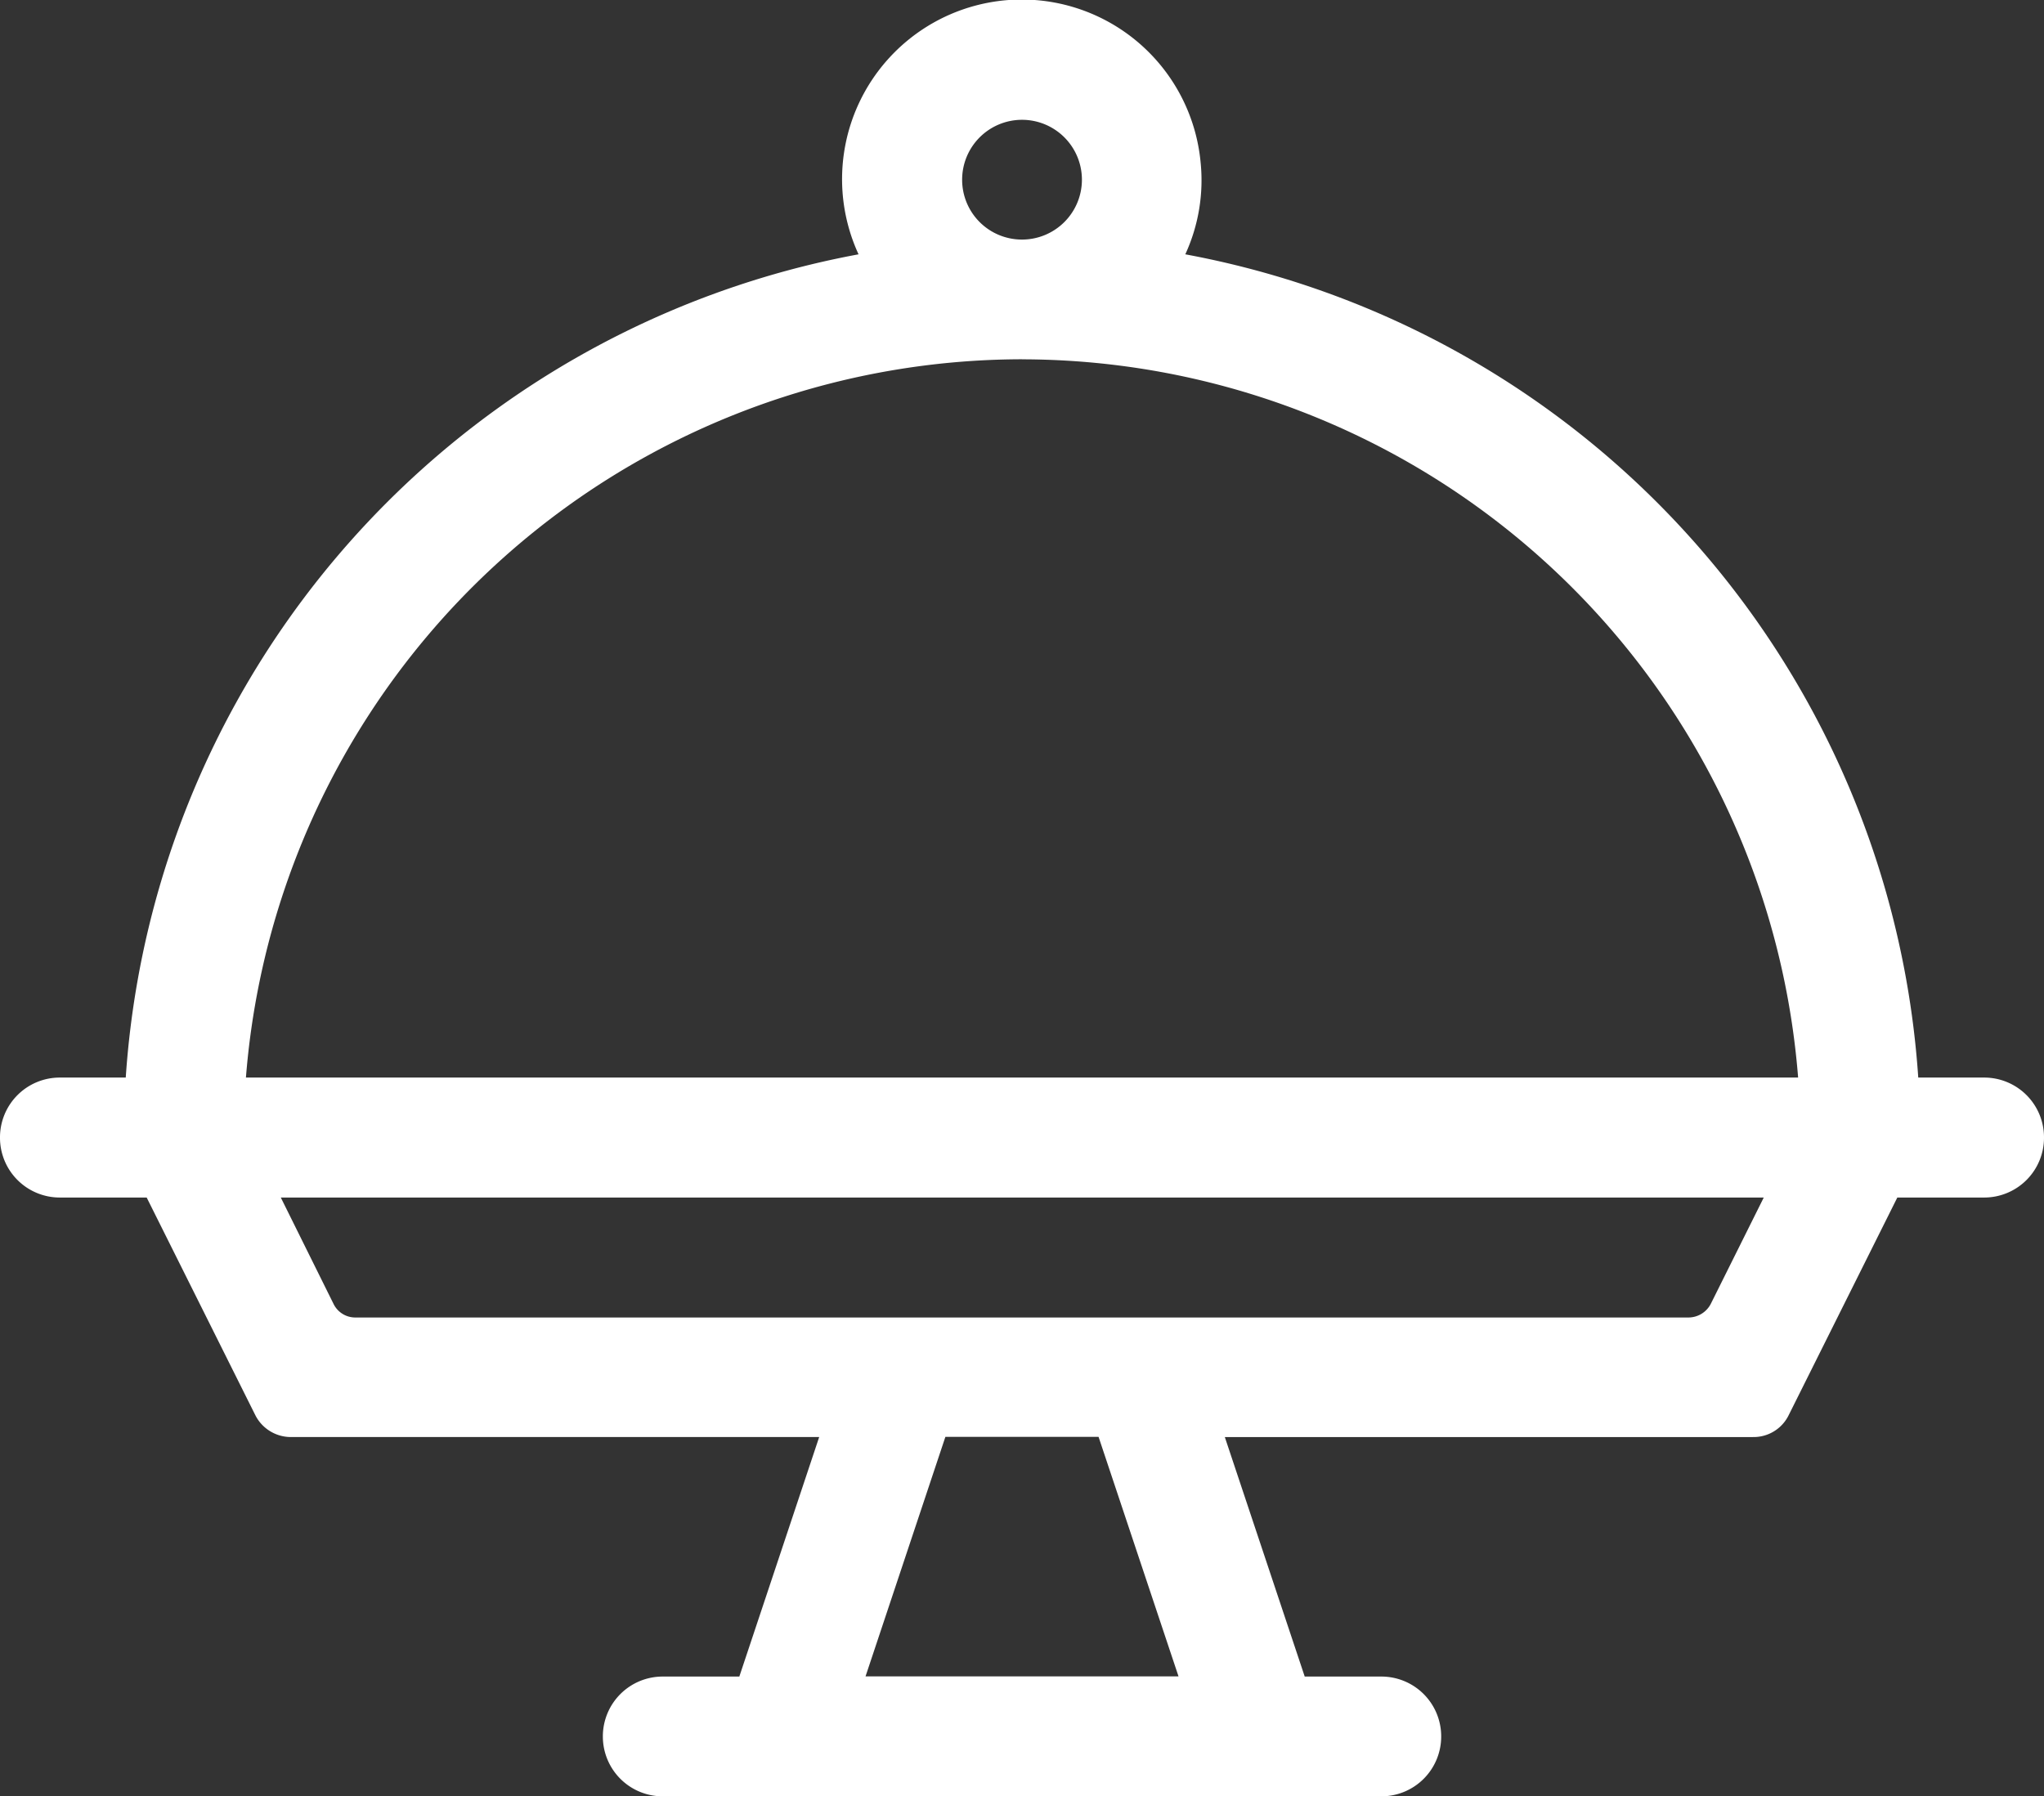 <svg xmlns="http://www.w3.org/2000/svg" width="40.035" height="35.188"><rect width="100%" height="100%" fill="#333333" stroke="none"/><path data-name="Path 2184" d="M38.862 21.109h-1.29A17.6 17.6 0 0023.216 4.982a3.469 3.469 0 00.3-1.8 3.519 3.519 0 10-6.7 1.8A17.6 17.6 0 002.463 21.109h-1.29A1.171 1.171 0 000 22.286a1.171 1.171 0 001.173 1.173h1.7L5 27.721a.781.781 0 00.7.43h10.345l-1.564 4.692h-1.5a1.171 1.171 0 00-1.173 1.173 1.171 1.171 0 001.173 1.173h14.074a1.171 1.171 0 001.173-1.173 1.171 1.171 0 00-1.173-1.173h-1.5l-1.565-4.692h10.345a.764.764 0 00.7-.43l2.127-4.262h1.7a1.171 1.171 0 001.173-1.173 1.171 1.171 0 00-1.173-1.177zM18.845 3.52a1.173 1.173 0 111.173 1.173 1.171 1.171 0 01-1.173-1.173zm1.173 3.519a15.268 15.268 0 0115.201 14.07H4.817A15.268 15.268 0 0120.018 7.038zm3.065 25.8h-6.13l1.564-4.692h3zm9.993-7.03H6.959a.473.473 0 01-.422-.258L5.5 23.459h29.046l-1.04 2.088a.494.494 0 01-.43.262z" fill="#fff"/></svg>